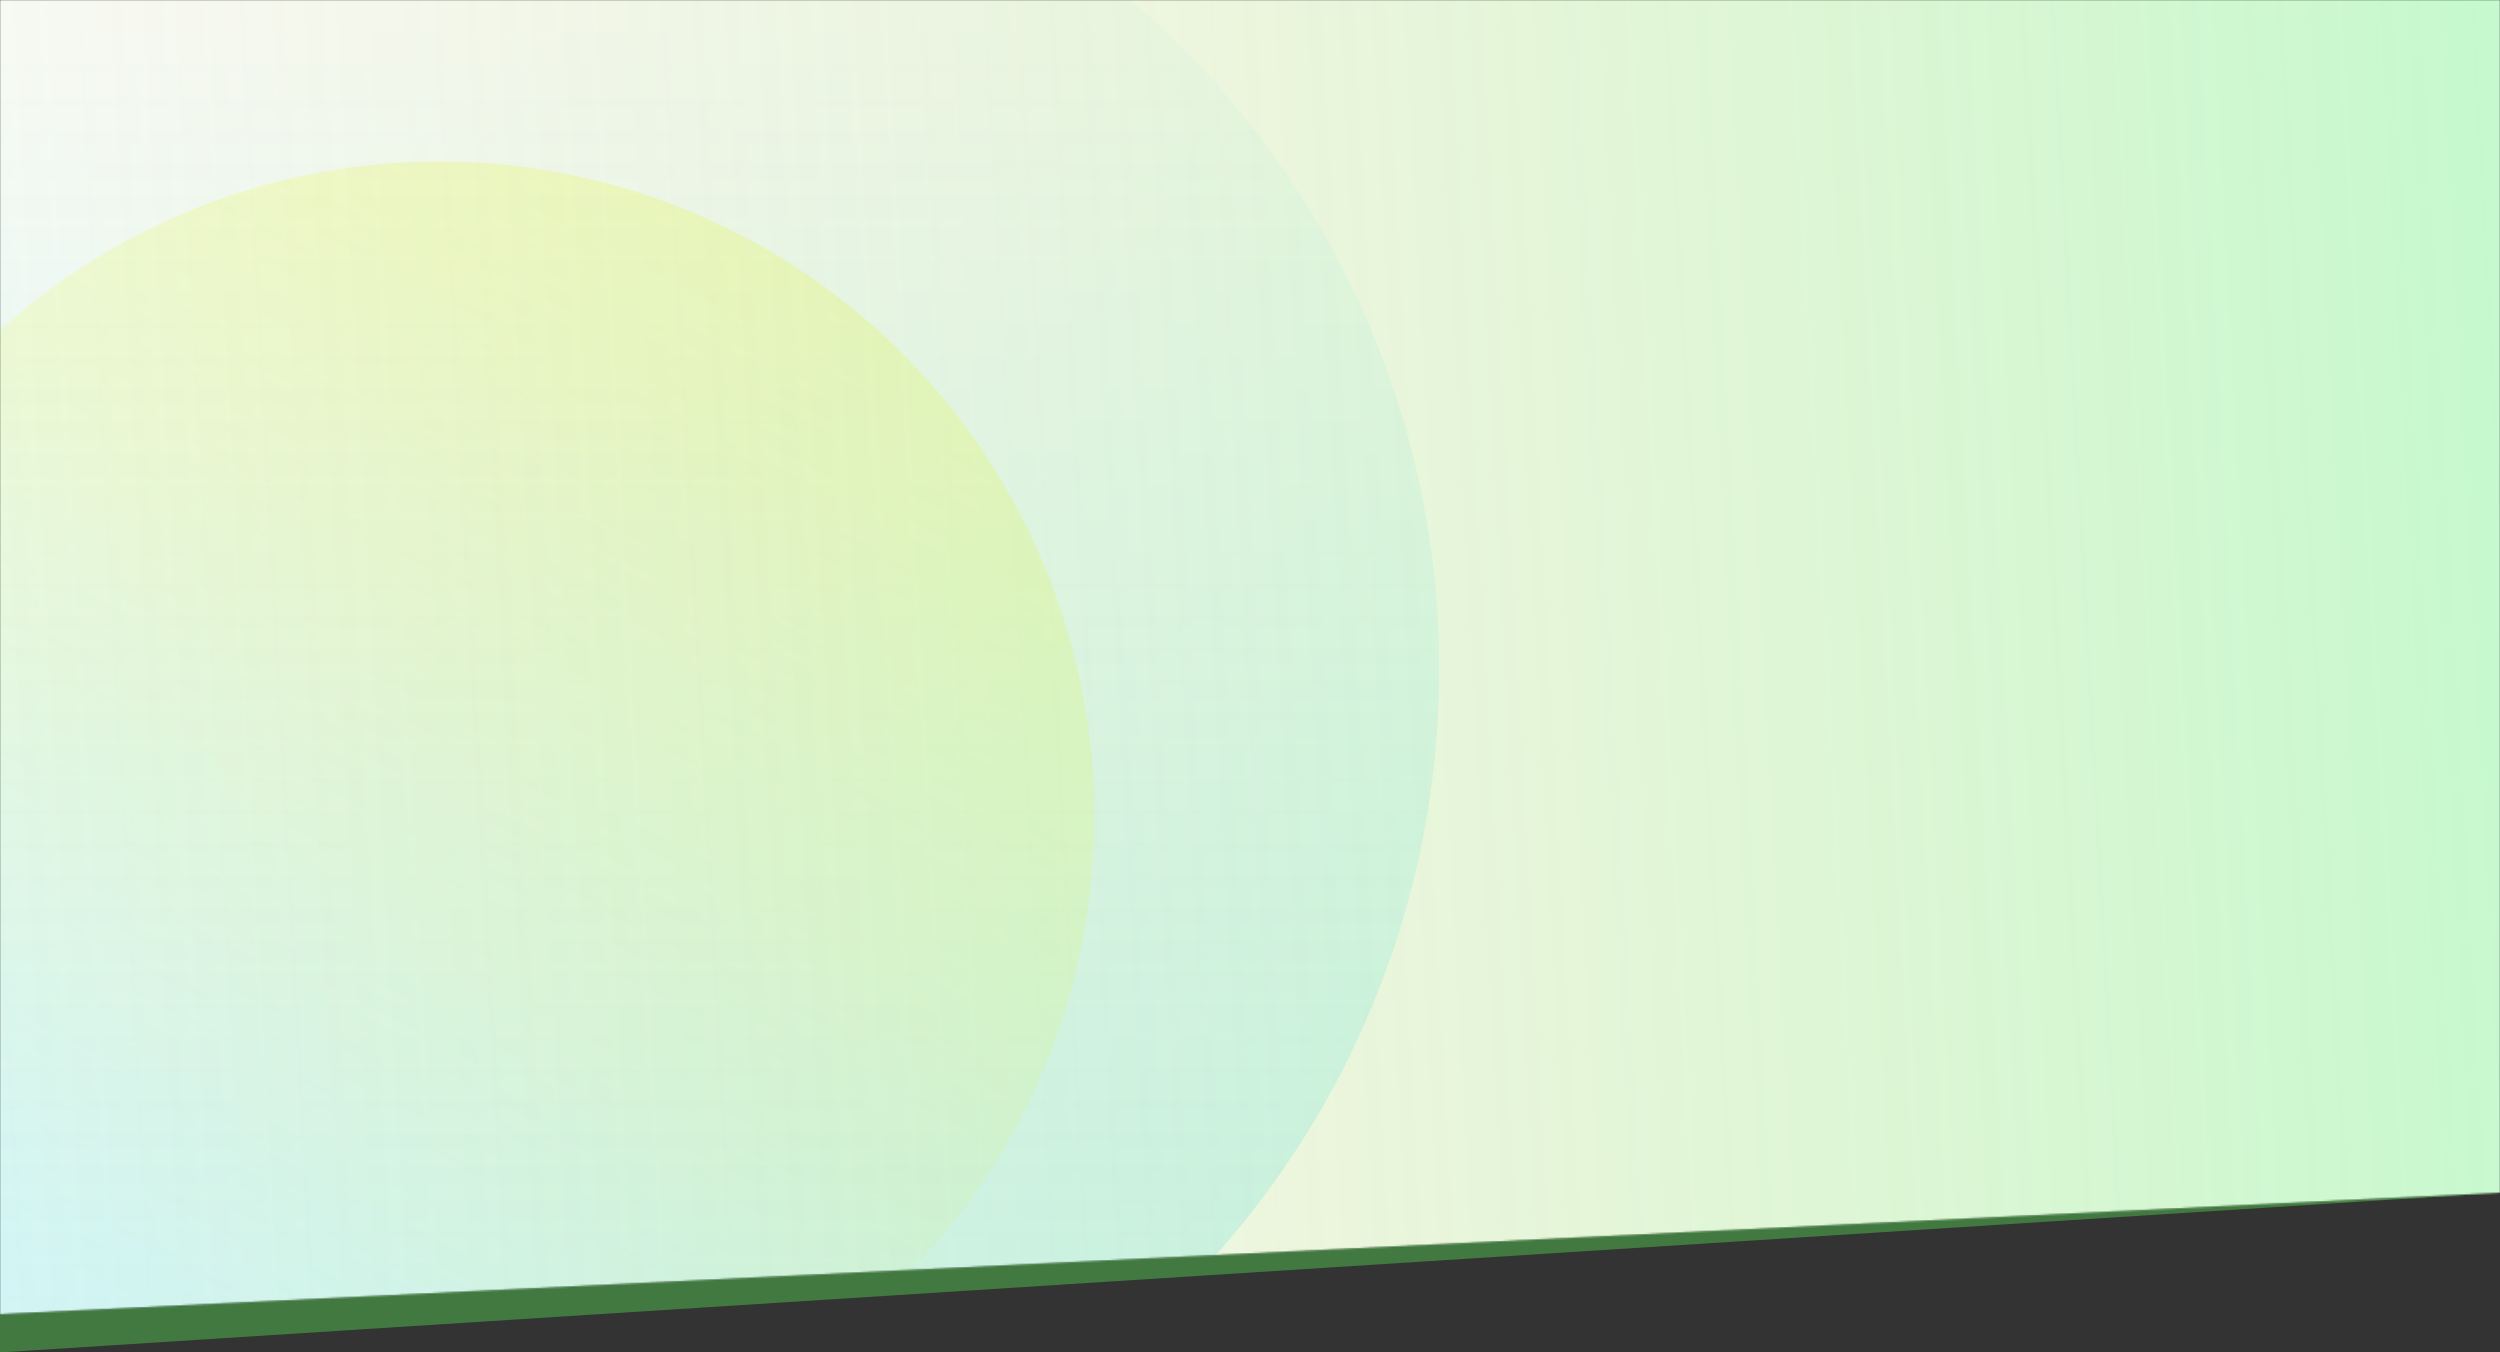 <svg xmlns="http://www.w3.org/2000/svg" width="1440" height="779" viewBox="0 0 1440 779" fill="none"><rect x="0" y="0" width="1440" height="779" fill="#333333" stroke="none"/><mask id="mask0" style="mask-type:alpha" maskUnits="userSpaceOnUse" x="0" y="0" width="1440" height="757"><path fill-rule="evenodd" clip-rule="evenodd" d="M1440 0H0V757L1440 687V0Z" fill="#C4C4C4"></path></mask><g mask="url(#mask0)"><rect width="1440" height="760" fill="white"></rect><circle opacity="0.2" cx="322.5" cy="385.5" r="506.5" fill="url(#paint0_linear)"></circle><circle opacity="0.2" cx="252.852" cy="470.435" r="377.435" fill="url(#paint1_linear)"></circle><rect width="1440" height="760" fill="url(#paint2_linear)" fill-opacity="0.4"></rect></g><path opacity="0.5" fill-rule="evenodd" clip-rule="evenodd" d="M1440 687L0 779V757L1440 687Z" fill="#50C14F"></path><defs><linearGradient id="paint0_linear" x1="497.555" y1="830.285" x2="497.555" y2="-121" gradientUnits="userSpaceOnUse"><stop stop-color="#00DEFE"></stop><stop offset="1" stop-color="#00DEFE" stop-opacity="0"></stop></linearGradient><linearGradient id="paint1_linear" x1="589.487" y1="214.899" x2="252.852" y2="847.87" gradientUnits="userSpaceOnUse"><stop stop-color="#E5FF00"></stop><stop offset="1" stop-color="#E5FF00" stop-opacity="0"></stop></linearGradient><linearGradient id="paint2_linear" x1="1621" y1="380" x2="-273.529" y2="483.043" gradientUnits="userSpaceOnUse"><stop stop-color="#53F57F"></stop><stop offset="1" stop-color="#FFAC37" stop-opacity="0"></stop><stop offset="1" stop-color="#3C3E6A" stop-opacity="0"></stop></linearGradient></defs></svg>